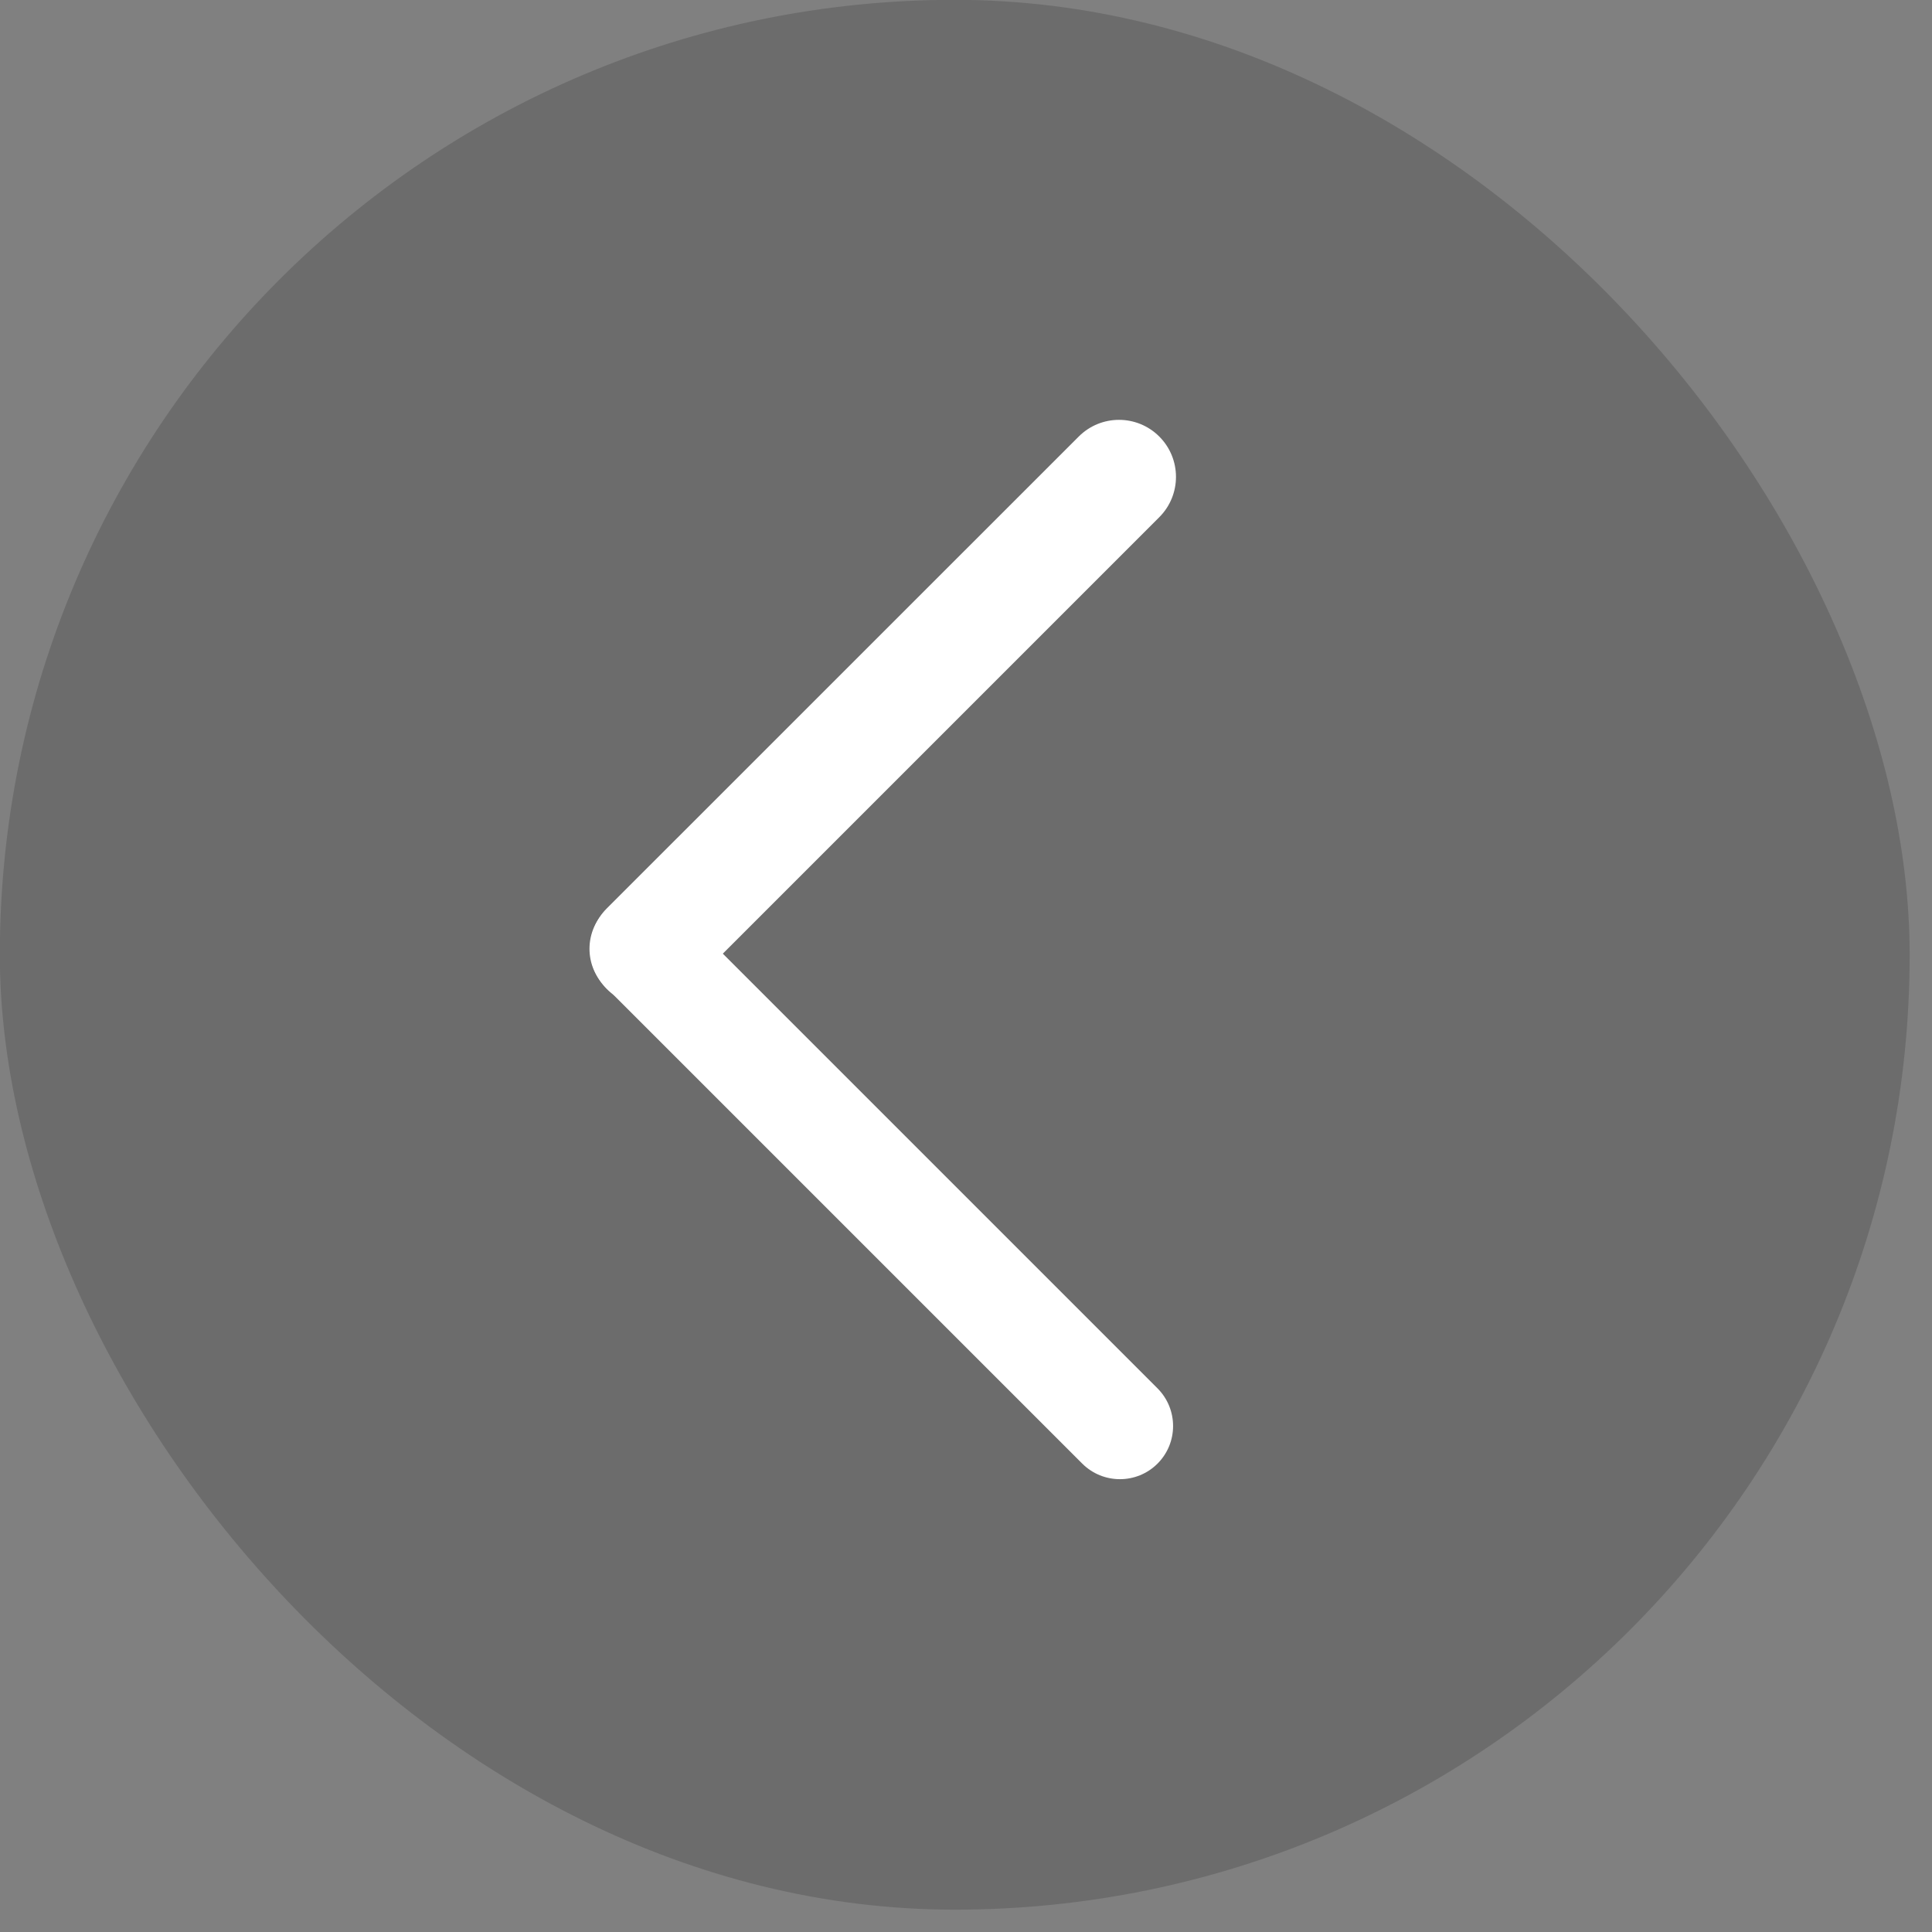 <svg width="23" height="23" viewBox="0 0 23 23" fill="none" xmlns="http://www.w3.org/2000/svg">
    <rect x="0" y="0" width="23" height="23" fill="#808080" stroke="none"/>
    <rect opacity="0.2" x="22.734" y="22.734" width="22.736" height="22.736" rx="11.368"
          transform="rotate(-180 22.734 22.734)" fill="#222222"/>
    <path d="M7.203 10.847C7.45 10.6 7.851 10.6 8.099 10.847L13.78 16.528C14.027 16.776 14.027 17.177 13.78 17.424C13.533 17.671 13.132 17.671 12.884 17.424L7.203 11.743C6.956 11.496 6.956 11.095 7.203 10.847Z"
          fill="white"/>
    <path d="M7.224 11.774C6.959 11.509 6.959 11.079 7.224 10.814L12.842 5.197C13.107 4.932 13.536 4.932 13.801 5.197C14.066 5.462 14.066 5.892 13.801 6.157L8.184 11.774C7.919 12.039 7.489 12.039 7.224 11.774Z"
          fill="white"/>
</svg>
